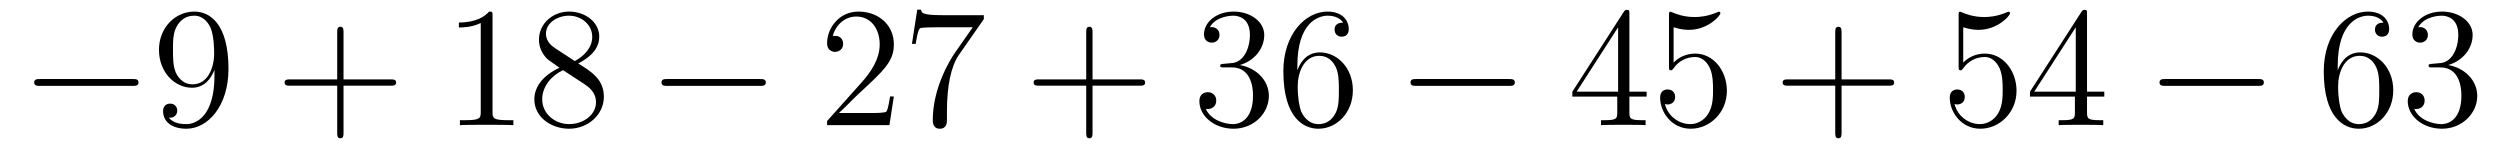<?xml version='1.0'?>
<!-- This file was generated by dvisvgm 1.14.1 -->
<svg height='11pt' version='1.1' viewBox='0 -11 175 11' width='175pt' xmlns='http://www.w3.org/2000/svg' xmlns:xlink='http://www.w3.org/1999/xlink'>
<g id='page1'>
<g transform='matrix(1 0 0 1 -127 652)'>
<path d='M136.278 -656.989C136.481 -656.989 136.696 -656.989 136.696 -657.228C136.696 -657.468 136.481 -657.468 136.278 -657.468H129.811C129.608 -657.468 129.392 -657.468 129.392 -657.228C129.392 -656.989 129.608 -656.989 129.811 -656.989H136.278Z' fill-rule='evenodd'/>
<path d='M142.014 -657.719C142.014 -654.897 140.758 -654.312 140.041 -654.312C139.754 -654.312 139.12 -654.348 138.822 -654.766H138.894C138.977 -654.742 139.407 -654.814 139.407 -655.256C139.407 -655.519 139.228 -655.746 138.917 -655.746C138.606 -655.746 138.415 -655.543 138.415 -655.232C138.415 -654.491 139.013 -653.989 140.053 -653.989C141.547 -653.989 142.994 -655.579 142.994 -658.173C142.994 -661.388 141.655 -662.189 140.603 -662.189C139.288 -662.189 138.128 -661.09 138.128 -659.512C138.128 -657.934 139.24 -656.858 140.436 -656.858C141.32 -656.858 141.774 -657.503 142.014 -658.113V-657.719ZM140.483 -657.097C139.73 -657.097 139.407 -657.707 139.3 -657.934C139.109 -658.388 139.109 -658.962 139.109 -659.5C139.109 -660.169 139.109 -660.743 139.419 -661.233C139.635 -661.556 139.957 -661.902 140.603 -661.902C141.284 -661.902 141.631 -661.305 141.75 -661.03C141.99 -660.444 141.99 -659.428 141.99 -659.249C141.99 -658.245 141.535 -657.097 140.483 -657.097Z' fill-rule='evenodd'/>
<path d='M151.047 -657.001H154.346C154.513 -657.001 154.729 -657.001 154.729 -657.217C154.729 -657.444 154.526 -657.444 154.346 -657.444H151.047V-660.743C151.047 -660.91 151.047 -661.126 150.832 -661.126C150.605 -661.126 150.605 -660.922 150.605 -660.743V-657.444H147.305C147.138 -657.444 146.923 -657.444 146.923 -657.228C146.923 -657.001 147.126 -657.001 147.305 -657.001H150.605V-653.702C150.605 -653.535 150.605 -653.32 150.82 -653.32C151.047 -653.32 151.047 -653.523 151.047 -653.702V-657.001Z' fill-rule='evenodd'/>
<path d='M161.477 -661.902C161.477 -662.178 161.477 -662.189 161.238 -662.189C160.951 -661.867 160.353 -661.424 159.122 -661.424V-661.078C159.397 -661.078 159.995 -661.078 160.652 -661.388V-655.16C160.652 -654.73 160.617 -654.587 159.564 -654.587H159.194V-654.24C159.517 -654.264 160.676 -654.264 161.071 -654.264C161.465 -654.264 162.613 -654.264 162.936 -654.24V-654.587H162.565C161.513 -654.587 161.477 -654.73 161.477 -655.16V-661.902ZM167.476 -658.555C168.074 -658.878 168.947 -659.428 168.947 -660.432C168.947 -661.472 167.943 -662.189 166.843 -662.189C165.66 -662.189 164.727 -661.317 164.727 -660.229C164.727 -659.823 164.847 -659.416 165.181 -659.01C165.313 -658.854 165.325 -658.842 166.162 -658.257C165.002 -657.719 164.404 -656.918 164.404 -656.045C164.404 -654.778 165.612 -653.989 166.831 -653.989C168.158 -653.989 169.27 -654.969 169.27 -656.224C169.27 -657.444 168.409 -657.982 167.476 -658.555ZM165.851 -659.631C165.696 -659.739 165.217 -660.05 165.217 -660.635C165.217 -661.413 166.03 -661.902 166.831 -661.902C167.692 -661.902 168.457 -661.281 168.457 -660.42C168.457 -659.691 167.931 -659.105 167.237 -658.723L165.851 -659.631ZM166.413 -658.089L167.859 -657.145C168.17 -656.942 168.72 -656.571 168.72 -655.842C168.72 -654.933 167.799 -654.312 166.843 -654.312C165.827 -654.312 164.954 -655.053 164.954 -656.045C164.954 -656.977 165.636 -657.731 166.413 -658.089Z' fill-rule='evenodd'/>
<path d='M180.19 -656.989C180.393 -656.989 180.608 -656.989 180.608 -657.228C180.608 -657.468 180.393 -657.468 180.19 -657.468H173.723C173.52 -657.468 173.304 -657.468 173.304 -657.228C173.304 -656.989 173.52 -656.989 173.723 -656.989H180.19Z' fill-rule='evenodd'/>
<path d='M189.57 -656.248H189.307C189.271 -656.045 189.176 -655.387 189.056 -655.196C188.973 -655.089 188.291 -655.089 187.933 -655.089H185.721C186.044 -655.364 186.773 -656.129 187.084 -656.416C188.901 -658.089 189.57 -658.711 189.57 -659.894C189.57 -661.269 188.482 -662.189 187.096 -662.189C185.709 -662.189 184.896 -661.006 184.896 -659.978C184.896 -659.368 185.422 -659.368 185.458 -659.368C185.709 -659.368 186.02 -659.547 186.02 -659.93C186.02 -660.265 185.793 -660.492 185.458 -660.492C185.35 -660.492 185.327 -660.492 185.291 -660.48C185.518 -661.293 186.163 -661.843 186.94 -661.843C187.956 -661.843 188.578 -660.994 188.578 -659.894C188.578 -658.878 187.992 -657.993 187.311 -657.228L184.896 -654.527V-654.24H189.26L189.57 -656.248ZM195.869 -661.663V-661.938H192.988C191.541 -661.938 191.517 -662.094 191.469 -662.321H191.207L190.836 -659.93H191.099C191.135 -660.145 191.242 -660.887 191.398 -661.018C191.493 -661.09 192.39 -661.09 192.557 -661.09H195.091L193.824 -659.273C193.501 -658.807 192.294 -656.846 192.294 -654.599C192.294 -654.467 192.294 -653.989 192.785 -653.989C193.286 -653.989 193.286 -654.455 193.286 -654.611V-655.208C193.286 -656.989 193.573 -658.376 194.135 -659.177L195.869 -661.663Z' fill-rule='evenodd'/>
<path d='M203.478 -657.001H206.777C206.945 -657.001 207.16 -657.001 207.16 -657.217C207.16 -657.444 206.957 -657.444 206.777 -657.444H203.478V-660.743C203.478 -660.91 203.478 -661.126 203.263 -661.126C203.035 -661.126 203.035 -660.922 203.035 -660.743V-657.444H199.736C199.568 -657.444 199.354 -657.444 199.354 -657.228C199.354 -657.001 199.558 -657.001 199.736 -657.001H203.035V-653.702C203.035 -653.535 203.035 -653.32 203.251 -653.32C203.478 -653.32 203.478 -653.523 203.478 -653.702V-657.001Z' fill-rule='evenodd'/>
<path d='M212.665 -658.532C212.461 -658.52 212.414 -658.507 212.414 -658.4C212.414 -658.281 212.474 -658.281 212.689 -658.281H213.239C214.255 -658.281 214.709 -657.444 214.709 -656.296C214.709 -654.73 213.896 -654.312 213.311 -654.312C212.737 -654.312 211.757 -654.587 211.41 -655.376C211.793 -655.316 212.138 -655.531 212.138 -655.961C212.138 -656.308 211.888 -656.547 211.553 -656.547C211.266 -656.547 210.955 -656.38 210.955 -655.926C210.955 -654.862 212.02 -653.989 213.347 -653.989C214.769 -653.989 215.821 -655.077 215.821 -656.284C215.821 -657.384 214.937 -658.245 213.788 -658.448C214.829 -658.747 215.498 -659.619 215.498 -660.552C215.498 -661.496 214.518 -662.189 213.359 -662.189C212.162 -662.189 211.278 -661.46 211.278 -660.588C211.278 -660.109 211.649 -660.014 211.829 -660.014C212.08 -660.014 212.366 -660.193 212.366 -660.552C212.366 -660.934 212.08 -661.102 211.817 -661.102C211.745 -661.102 211.721 -661.102 211.685 -661.09C212.138 -661.902 213.263 -661.902 213.323 -661.902C213.718 -661.902 214.494 -661.723 214.494 -660.552C214.494 -660.325 214.458 -659.655 214.111 -659.141C213.752 -658.615 213.347 -658.579 213.024 -658.567L212.665 -658.532ZM217.816 -658.4C217.816 -661.424 219.286 -661.902 219.931 -661.902C220.362 -661.902 220.793 -661.771 221.02 -661.413C220.876 -661.413 220.422 -661.413 220.422 -660.922C220.422 -660.659 220.601 -660.432 220.912 -660.432C221.21 -660.432 221.414 -660.612 221.414 -660.958C221.414 -661.58 220.96 -662.189 219.919 -662.189C218.413 -662.189 216.835 -660.648 216.835 -658.017C216.835 -654.73 218.27 -653.989 219.286 -653.989C220.589 -653.989 221.701 -655.125 221.701 -656.679C221.701 -658.268 220.589 -659.332 219.394 -659.332C218.329 -659.332 217.936 -658.412 217.816 -658.077V-658.4ZM219.286 -654.312C218.533 -654.312 218.174 -654.981 218.066 -655.232C217.96 -655.543 217.84 -656.129 217.84 -656.966C217.84 -657.91 218.27 -659.093 219.346 -659.093C220.003 -659.093 220.35 -658.651 220.53 -658.245C220.721 -657.802 220.721 -657.205 220.721 -656.691C220.721 -656.081 220.721 -655.543 220.494 -655.089C220.194 -654.515 219.764 -654.312 219.286 -654.312Z' fill-rule='evenodd'/>
<path d='M232.621 -656.989C232.824 -656.989 233.04 -656.989 233.04 -657.228C233.04 -657.468 232.824 -657.468 232.621 -657.468H226.154C225.95 -657.468 225.736 -657.468 225.736 -657.228C225.736 -656.989 225.95 -656.989 226.154 -656.989H232.621Z' fill-rule='evenodd'/>
<path d='M241.057 -662.022C241.057 -662.249 241.057 -662.309 240.889 -662.309C240.794 -662.309 240.758 -662.309 240.662 -662.166L237.065 -656.583V-656.236H240.208V-655.148C240.208 -654.706 240.185 -654.587 239.311 -654.587H239.072V-654.24C239.347 -654.264 240.292 -654.264 240.626 -654.264S241.918 -654.264 242.192 -654.24V-654.587H241.954C241.093 -654.587 241.057 -654.706 241.057 -655.148V-656.236H242.264V-656.583H241.057V-662.022ZM240.268 -661.09V-656.583H237.364L240.268 -661.09ZM244.152 -661.09C244.666 -660.922 245.084 -660.91 245.215 -660.91C246.566 -660.91 247.427 -661.902 247.427 -662.07C247.427 -662.118 247.403 -662.178 247.332 -662.178C247.308 -662.178 247.284 -662.178 247.176 -662.13C246.506 -661.843 245.933 -661.807 245.622 -661.807C244.834 -661.807 244.271 -662.046 244.044 -662.142C243.96 -662.178 243.936 -662.178 243.925 -662.178C243.829 -662.178 243.829 -662.106 243.829 -661.914V-658.364C243.829 -658.149 243.829 -658.077 243.972 -658.077C244.032 -658.077 244.044 -658.089 244.164 -658.233C244.499 -658.723 245.06 -659.01 245.658 -659.01C246.292 -659.01 246.602 -658.424 246.697 -658.221C246.901 -657.754 246.913 -657.169 246.913 -656.714C246.913 -656.26 246.913 -655.579 246.578 -655.041C246.316 -654.611 245.849 -654.312 245.323 -654.312C244.534 -654.312 243.757 -654.85 243.542 -655.722C243.602 -655.698 243.673 -655.687 243.733 -655.687C243.936 -655.687 244.259 -655.806 244.259 -656.212C244.259 -656.547 244.032 -656.738 243.733 -656.738C243.518 -656.738 243.208 -656.631 243.208 -656.165C243.208 -655.148 244.02 -653.989 245.347 -653.989C246.697 -653.989 247.882 -655.125 247.882 -656.643C247.882 -658.065 246.925 -659.249 245.67 -659.249C244.988 -659.249 244.463 -658.95 244.152 -658.615V-661.09Z' fill-rule='evenodd'/>
<path d='M255.91 -657.001H259.208C259.375 -657.001 259.591 -657.001 259.591 -657.217C259.591 -657.444 259.388 -657.444 259.208 -657.444H255.91V-660.743C255.91 -660.91 255.91 -661.126 255.694 -661.126C255.467 -661.126 255.467 -660.922 255.467 -660.743V-657.444H252.168C252 -657.444 251.785 -657.444 251.785 -657.228C251.785 -657.001 251.988 -657.001 252.168 -657.001H255.467V-653.702C255.467 -653.535 255.467 -653.32 255.682 -653.32C255.91 -653.32 255.91 -653.523 255.91 -653.702V-657.001Z' fill-rule='evenodd'/>
<path d='M264.426 -661.09C264.941 -660.922 265.36 -660.91 265.49 -660.91C266.842 -660.91 267.702 -661.902 267.702 -662.07C267.702 -662.118 267.678 -662.178 267.606 -662.178C267.582 -662.178 267.559 -662.178 267.451 -662.13C266.782 -661.843 266.208 -661.807 265.897 -661.807C265.108 -661.807 264.546 -662.046 264.319 -662.142C264.235 -662.178 264.211 -662.178 264.199 -662.178C264.104 -662.178 264.104 -662.106 264.104 -661.914V-658.364C264.104 -658.149 264.104 -658.077 264.247 -658.077C264.307 -658.077 264.319 -658.089 264.439 -658.233C264.774 -658.723 265.336 -659.01 265.933 -659.01C266.567 -659.01 266.878 -658.424 266.972 -658.221C267.176 -657.754 267.188 -657.169 267.188 -656.714C267.188 -656.26 267.188 -655.579 266.854 -655.041C266.591 -654.611 266.124 -654.312 265.598 -654.312C264.809 -654.312 264.032 -654.85 263.816 -655.722C263.876 -655.698 263.948 -655.687 264.008 -655.687C264.211 -655.687 264.534 -655.806 264.534 -656.212C264.534 -656.547 264.307 -656.738 264.008 -656.738C263.794 -656.738 263.482 -656.631 263.482 -656.165C263.482 -655.148 264.295 -653.989 265.622 -653.989C266.972 -653.989 268.157 -655.125 268.157 -656.643C268.157 -658.065 267.2 -659.249 265.945 -659.249C265.264 -659.249 264.738 -658.95 264.426 -658.615V-661.09ZM273.092 -662.022C273.092 -662.249 273.092 -662.309 272.924 -662.309C272.828 -662.309 272.794 -662.309 272.698 -662.166L269.099 -656.583V-656.236H272.243V-655.148C272.243 -654.706 272.219 -654.587 271.346 -654.587H271.108V-654.24C271.382 -654.264 272.327 -654.264 272.662 -654.264C272.996 -654.264 273.953 -654.264 274.228 -654.24V-654.587H273.989C273.127 -654.587 273.092 -654.706 273.092 -655.148V-656.236H274.3V-656.583H273.092V-662.022ZM272.303 -661.09V-656.583H269.398L272.303 -661.09Z' fill-rule='evenodd'/>
<path d='M285.052 -656.989C285.256 -656.989 285.47 -656.989 285.47 -657.228C285.47 -657.468 285.256 -657.468 285.052 -657.468H278.585C278.382 -657.468 278.166 -657.468 278.166 -657.228C278.166 -656.989 278.382 -656.989 278.585 -656.989H285.052Z' fill-rule='evenodd'/>
<path d='M290.642 -658.4C290.642 -661.424 292.114 -661.902 292.759 -661.902C293.189 -661.902 293.62 -661.771 293.846 -661.413C293.704 -661.413 293.249 -661.413 293.249 -660.922C293.249 -660.659 293.429 -660.432 293.74 -660.432C294.038 -660.432 294.241 -660.612 294.241 -660.958C294.241 -661.58 293.788 -662.189 292.747 -662.189C291.241 -662.189 289.663 -660.648 289.663 -658.017C289.663 -654.73 291.097 -653.989 292.114 -653.989C293.417 -653.989 294.528 -655.125 294.528 -656.679C294.528 -658.268 293.417 -659.332 292.222 -659.332C291.157 -659.332 290.762 -658.412 290.642 -658.077V-658.4ZM292.114 -654.312C291.36 -654.312 291.001 -654.981 290.894 -655.232C290.786 -655.543 290.668 -656.129 290.668 -656.966C290.668 -657.91 291.097 -659.093 292.174 -659.093C292.83 -659.093 293.177 -658.651 293.357 -658.245C293.548 -657.802 293.548 -657.205 293.548 -656.691C293.548 -656.081 293.548 -655.543 293.321 -655.089C293.022 -654.515 292.591 -654.312 292.114 -654.312ZM297.252 -658.532C297.049 -658.52 297.001 -658.507 297.001 -658.4C297.001 -658.281 297.061 -658.281 297.276 -658.281H297.826C298.842 -658.281 299.297 -657.444 299.297 -656.296C299.297 -654.73 298.483 -654.312 297.898 -654.312C297.324 -654.312 296.344 -654.587 295.997 -655.376C296.38 -655.316 296.726 -655.531 296.726 -655.961C296.726 -656.308 296.476 -656.547 296.141 -656.547C295.854 -656.547 295.542 -656.38 295.542 -655.926C295.542 -654.862 296.606 -653.989 297.934 -653.989C299.356 -653.989 300.408 -655.077 300.408 -656.284C300.408 -657.384 299.524 -658.245 298.375 -658.448C299.416 -658.747 300.085 -659.619 300.085 -660.552C300.085 -661.496 299.105 -662.189 297.946 -662.189C296.75 -662.189 295.865 -661.46 295.865 -660.588C295.865 -660.109 296.236 -660.014 296.416 -660.014C296.666 -660.014 296.953 -660.193 296.953 -660.552C296.953 -660.934 296.666 -661.102 296.404 -661.102C296.332 -661.102 296.308 -661.102 296.272 -661.09C296.726 -661.902 297.85 -661.902 297.91 -661.902C298.304 -661.902 299.081 -661.723 299.081 -660.552C299.081 -660.325 299.045 -659.655 298.698 -659.141C298.34 -658.615 297.934 -658.579 297.611 -658.567L297.252 -658.532Z' fill-rule='evenodd'/>
</g>
</g>
</svg>
